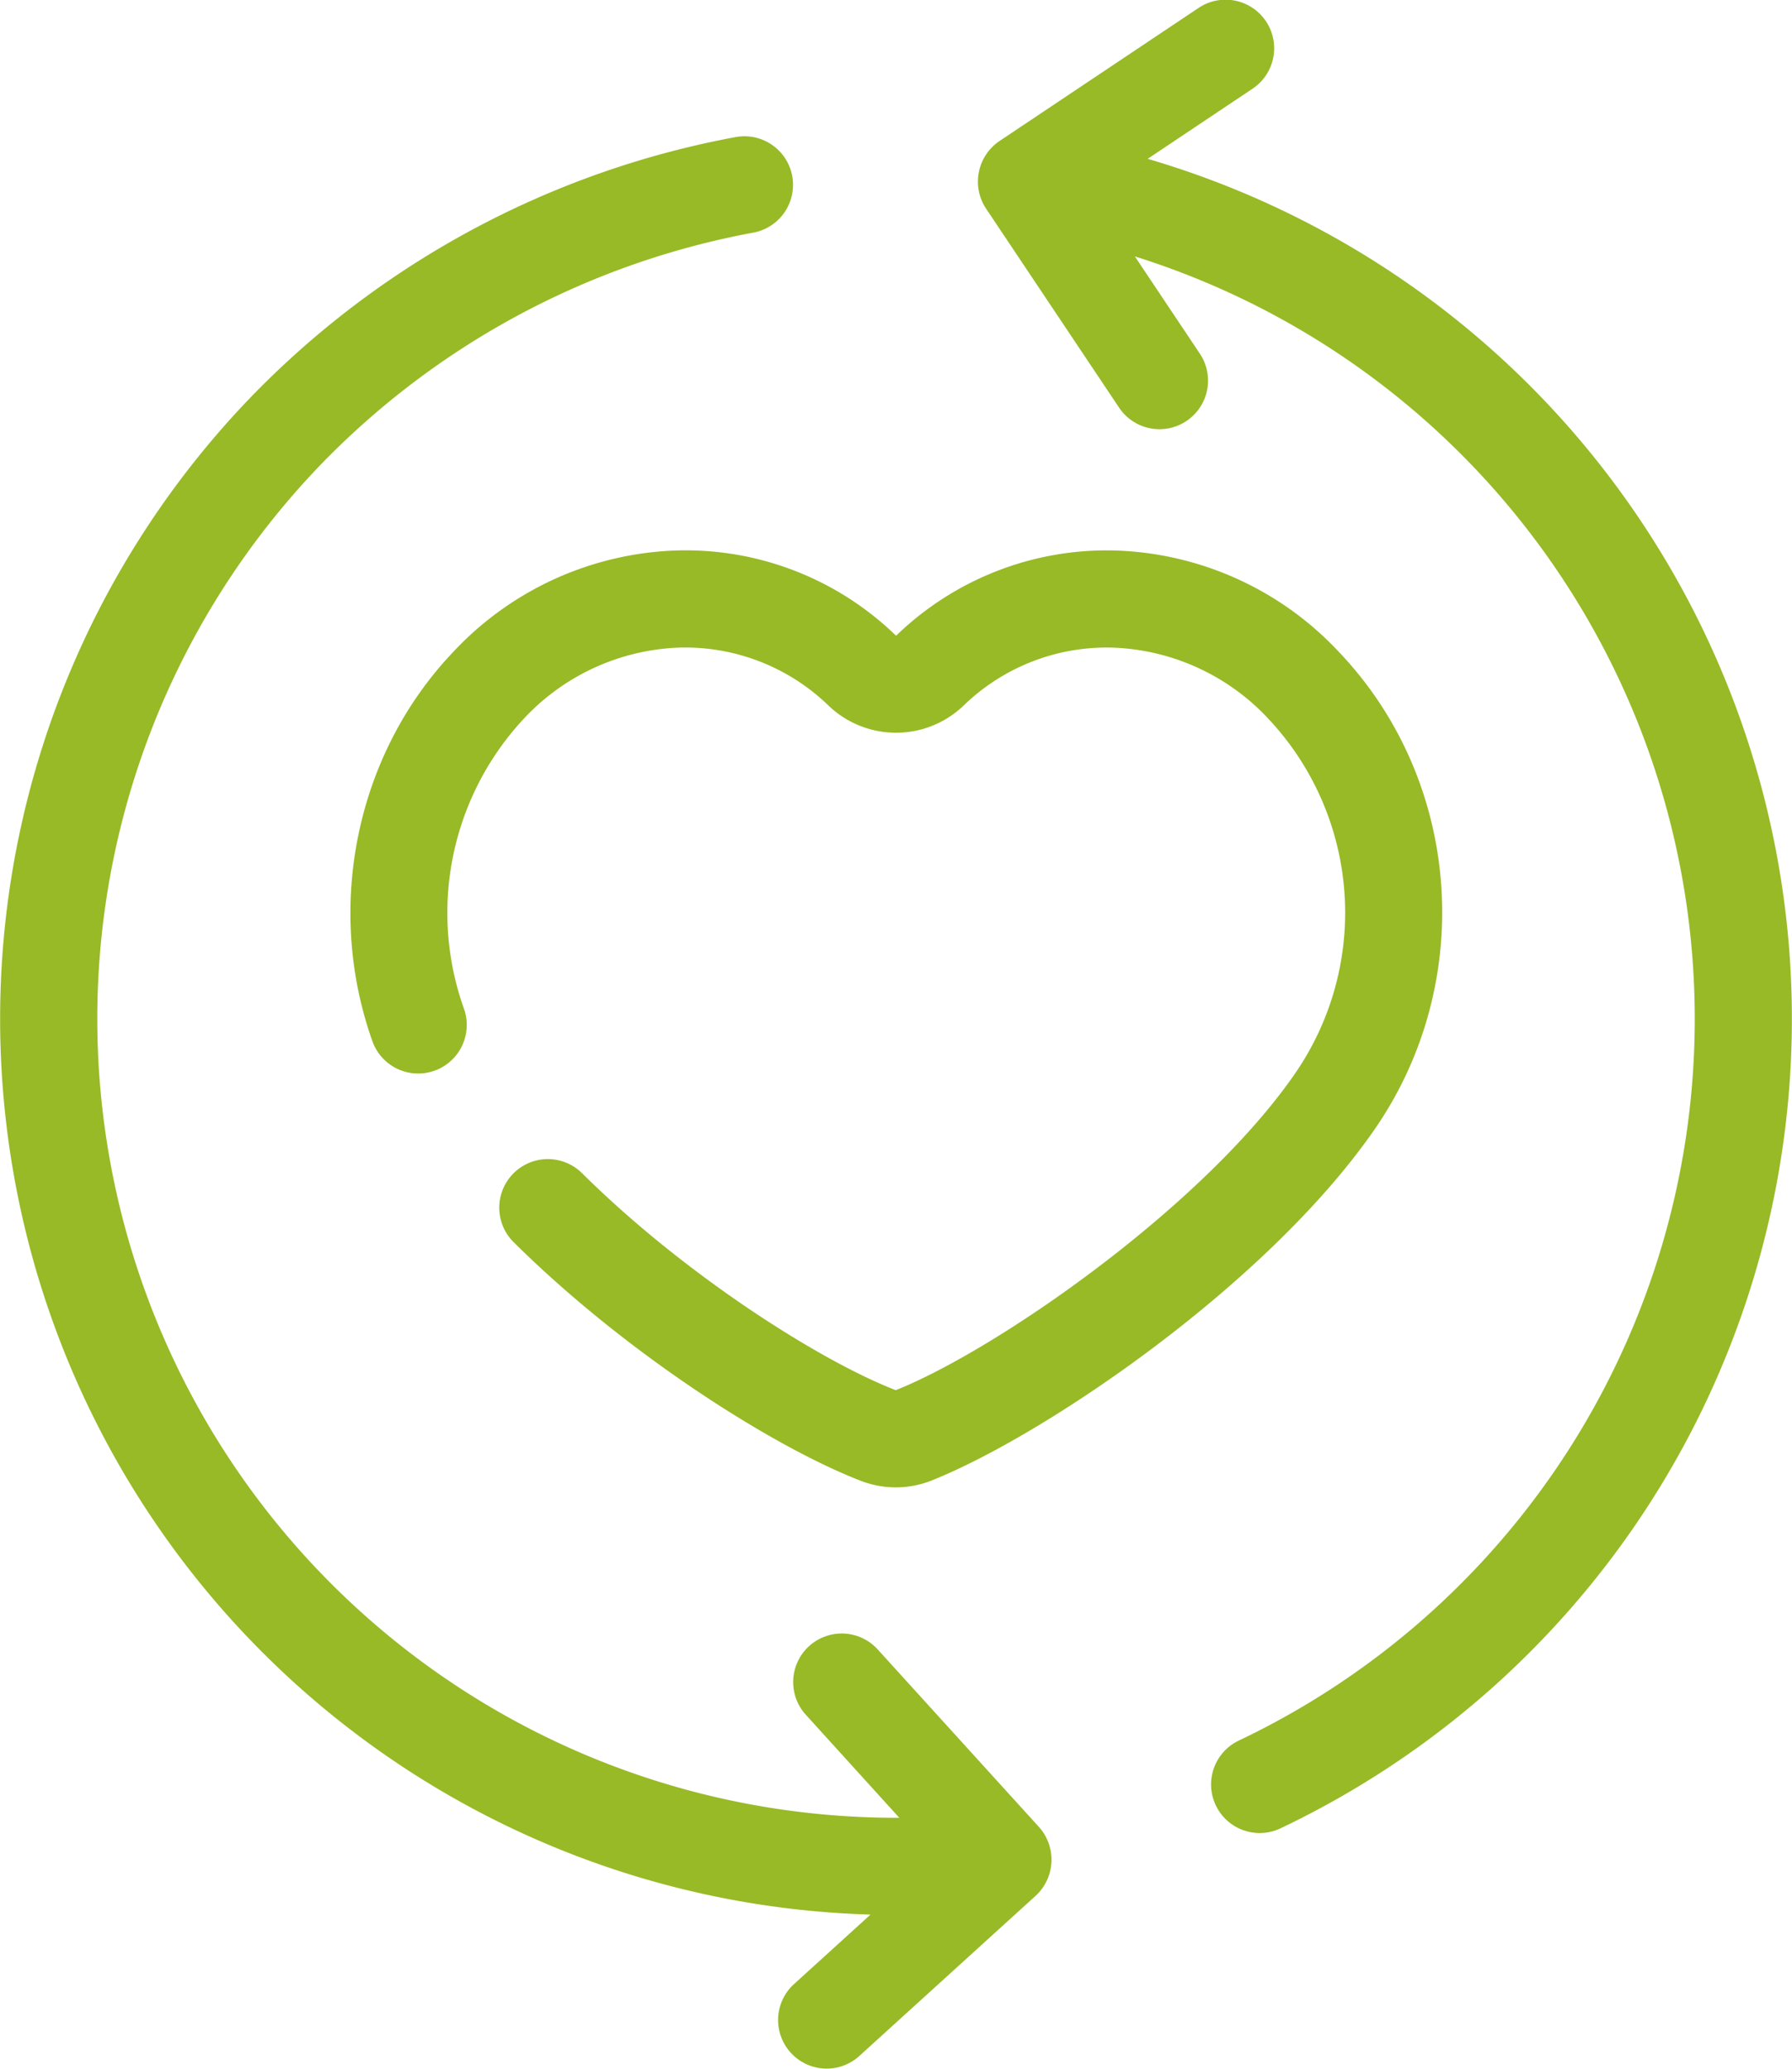 <svg xmlns="http://www.w3.org/2000/svg" width="276.719" height="319.469" viewBox="0 0 276.719 319.469">
  <g id="relief" transform="translate(0 -17.539)">
    <path id="Path_60456" data-name="Path 60456" d="M104.66,102.524a49.378,49.378,0,0,0-34.73,15.734c-14.925,15.711-19.8,39.278-12.423,60.04a7.5,7.5,0,0,0,14.135-5.023,43.963,43.963,0,0,1,9.163-44.685,34.484,34.484,0,0,1,24.21-11.07,31.819,31.819,0,0,1,22.91,8.944,15.069,15.069,0,0,0,20.886,0,31.729,31.729,0,0,1,22.913-8.938,34.482,34.482,0,0,1,24.208,11.063,43.725,43.725,0,0,1,4.047,54.7c-14.085,20.435-45.922,42.6-61.654,48.888-11.615-4.483-32.527-17.733-48.4-33.457a7.5,7.5,0,1,0-10.554,10.658c17.509,17.341,40.195,31.635,53.557,36.793a14.956,14.956,0,0,0,10.968-.064c17.489-6.987,51.923-30.346,68.437-54.3,15.68-22.746,13.357-53.678-5.521-73.549a49.378,49.378,0,0,0-34.728-15.728,46.741,46.741,0,0,0-33.643,13.1c-.069.065-.071.063-.137,0a46.664,46.664,0,0,0-33.641-13.106Zm16.865,209.639q6.438.789,12.9.978l-11.906,10.815a7.5,7.5,0,0,0,10.086,11.1l27.332-24.828a7.564,7.564,0,0,0,.509-10.6l-24.828-27.332a7.5,7.5,0,1,0-11.1,10.086L138.875,298.2a124.645,124.645,0,0,1-15.524-.925,123.354,123.354,0,0,1-74.113-207.7A124.4,124.4,0,0,1,116.295,53.46a7.5,7.5,0,0,0-2.678-14.76A139.513,139.513,0,0,0,38.409,79.192a138.351,138.351,0,0,0,83.116,232.971ZM152.256,49.731l20.522,30.7a7.5,7.5,0,1,0,12.47-8.336L175.243,57.127a123.375,123.375,0,0,1,16.046,229.152,7.5,7.5,0,1,0,6.451,13.543A138.37,138.37,0,0,0,177.221,42.061l16.134-10.787a7.5,7.5,0,1,0-8.338-12.468l-30.7,20.523a7.562,7.562,0,0,0-2.065,10.4Z" fill="#97ba26"/>
  </g>
</svg>
